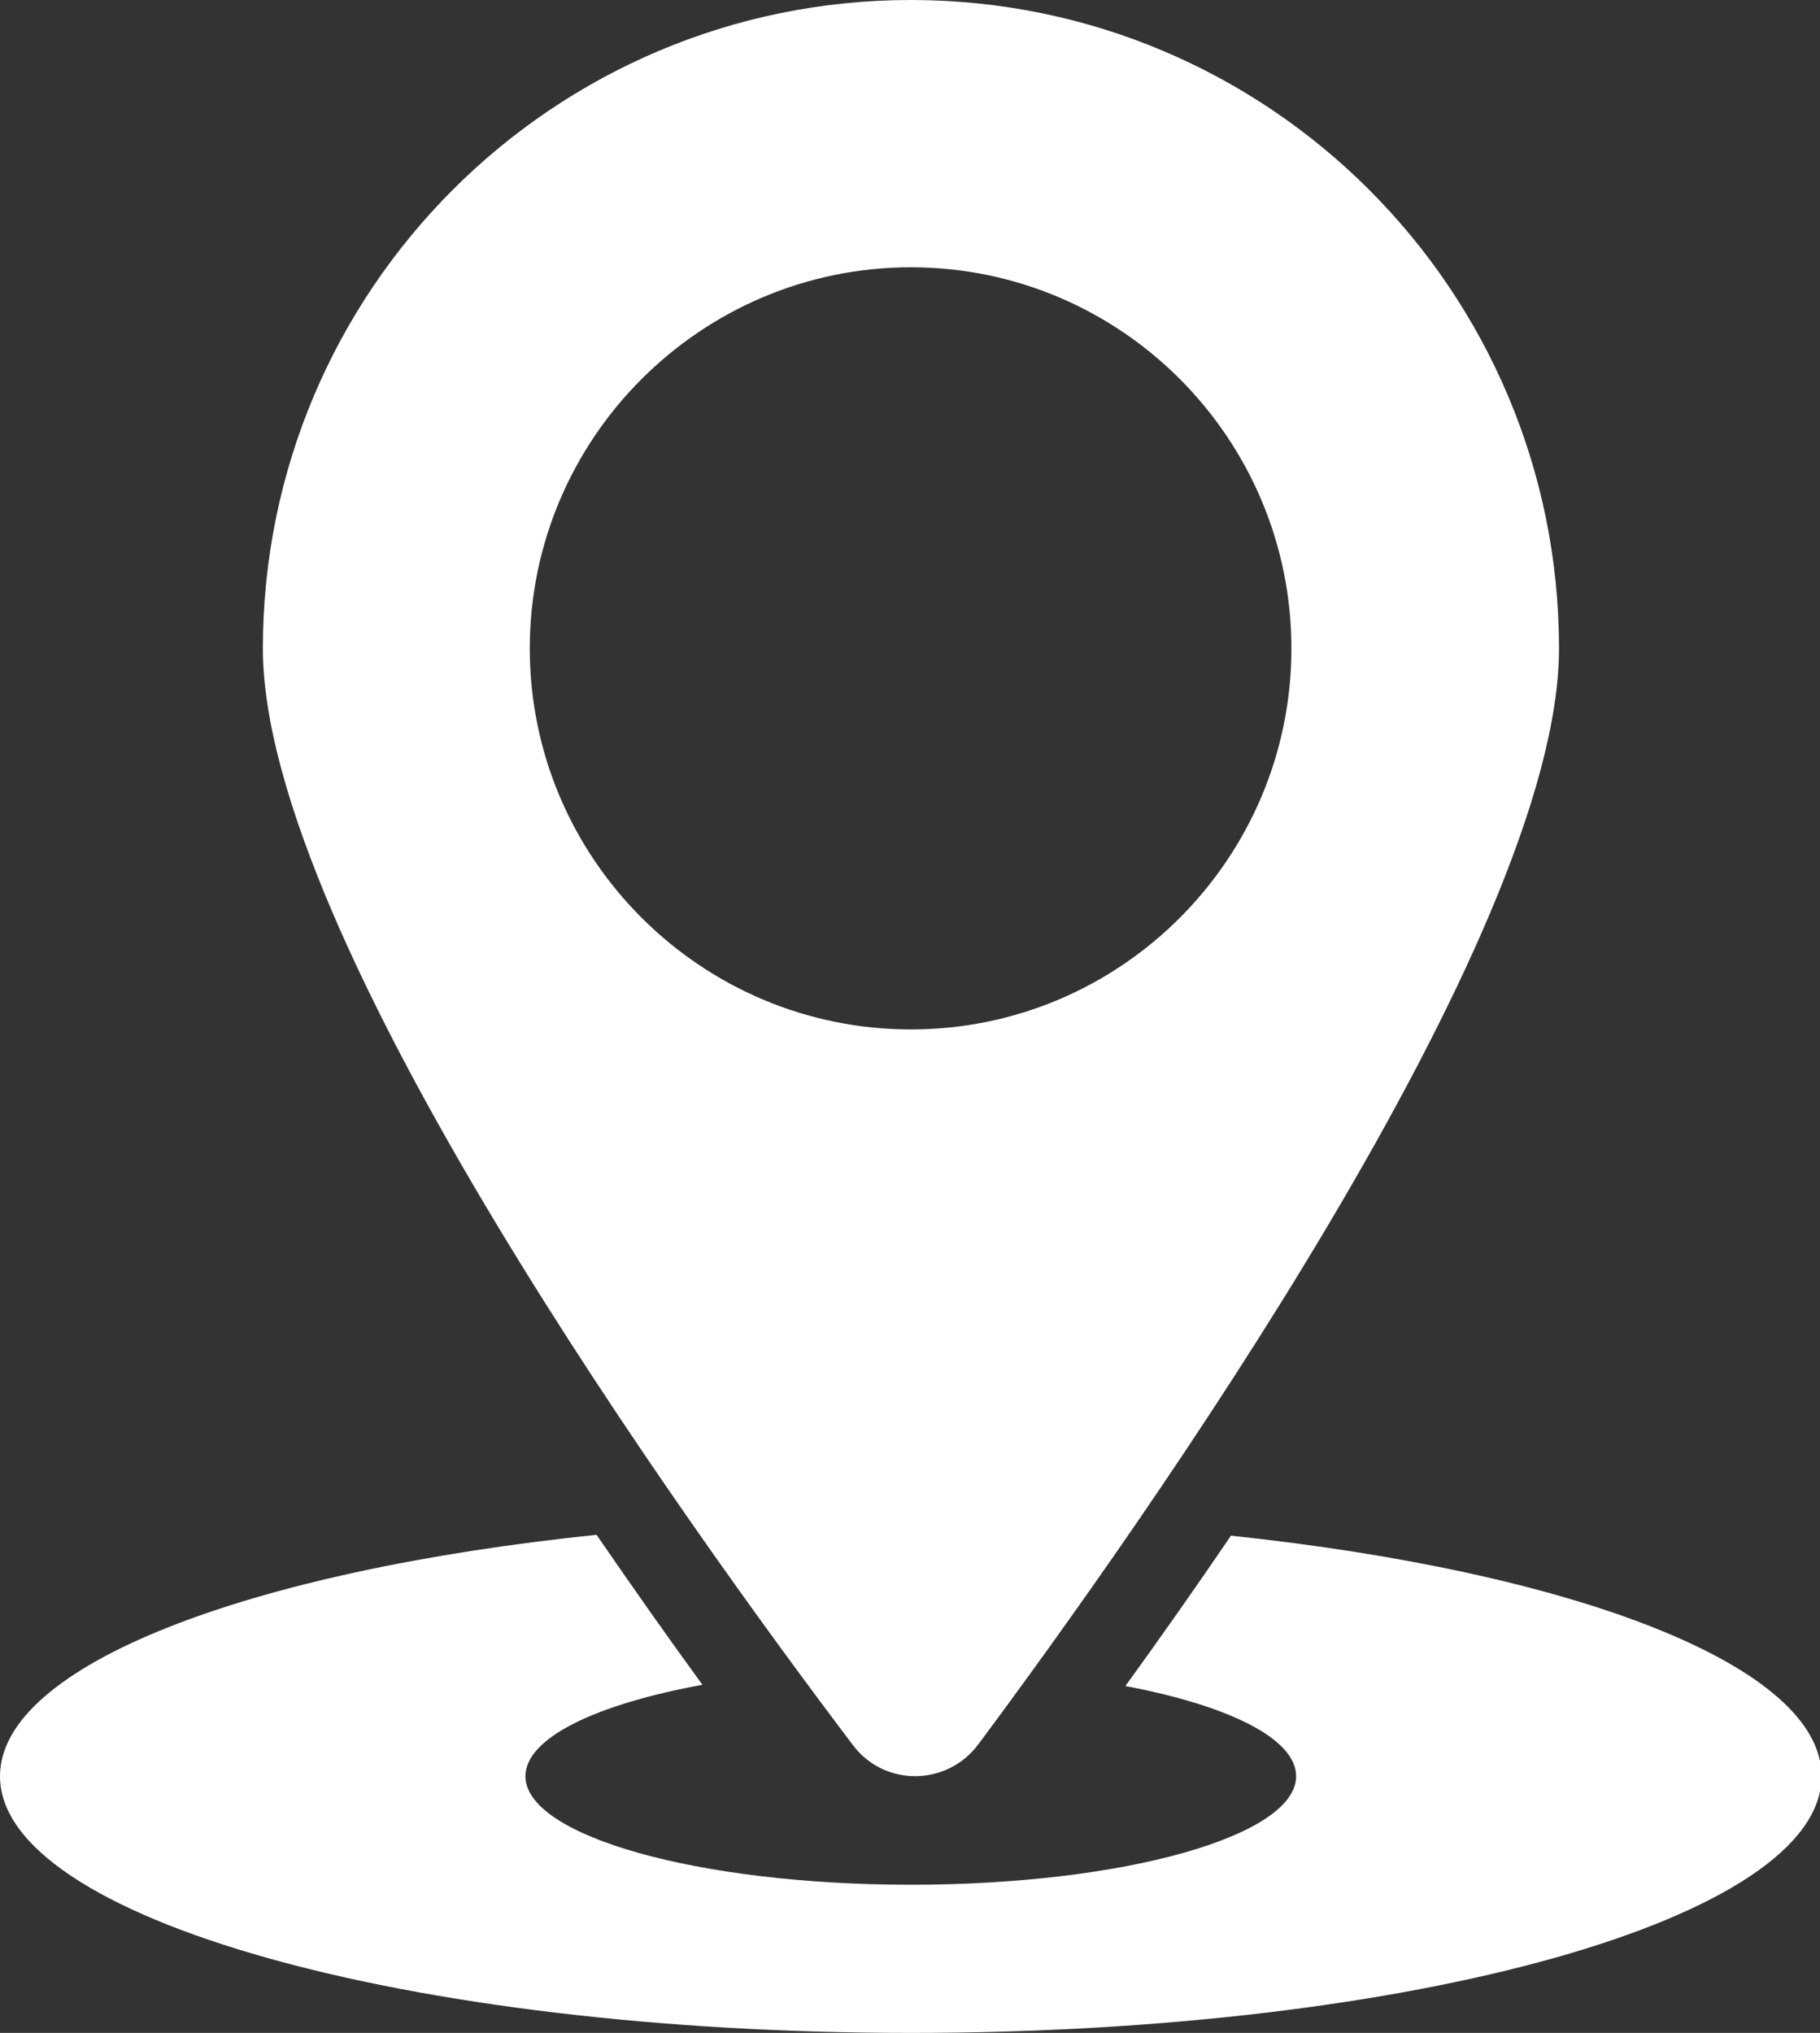 <?xml version="1.0" encoding="UTF-8" standalone="no"?><svg xmlns="http://www.w3.org/2000/svg" xmlns:xlink="http://www.w3.org/1999/xlink" fill="#000000" height="44" preserveAspectRatio="xMidYMid meet" version="1" viewBox="0.0 0.0 39.4 44.0" width="39.4" zoomAndPan="magnify"><rect x="0.0" y="0.0" width="39.4" height="44.0" fill="#333333" stroke="none"/><defs><clipPath id="a"><path d="M 0 33 L 39.43 33 L 39.43 44 L 0 44 Z M 0 33"/></clipPath></defs><g><g clip-path="url(#a)" id="change1_1"><path d="M 26.648 33.238 C 25.867 34.387 25.098 35.477 24.363 36.492 C 26.594 36.914 28.059 37.629 28.059 38.445 C 28.059 39.738 24.328 40.793 19.719 40.793 C 15.117 40.793 11.375 39.738 11.375 38.445 C 11.375 37.613 12.906 36.887 15.207 36.465 C 14.465 35.449 13.695 34.355 12.914 33.219 C 5.383 34 0 36.043 0 38.445 C 0 41.516 8.828 44 19.719 44 C 30.609 44 39.434 41.516 39.434 38.445 C 39.434 36.062 34.117 34.027 26.648 33.238" fill="#ffffff"/></g><g id="change1_2"><path d="M 19.719 22.281 C 15.172 22.281 11.469 18.582 11.469 14.035 C 11.469 9.488 15.172 5.785 19.719 5.785 C 24.266 5.785 27.957 9.488 27.957 14.035 C 27.957 18.582 24.266 22.281 19.719 22.281 Z M 19.719 0 C 11.973 0 5.691 6.281 5.691 14.035 C 5.691 20.293 14.914 33.082 18.461 37.766 C 19.141 38.676 20.496 38.664 21.176 37.758 C 24.668 33.066 33.75 20.285 33.75 14.035 C 33.75 6.281 27.473 0 19.719 0" fill="#ffffff"/></g></g></svg>